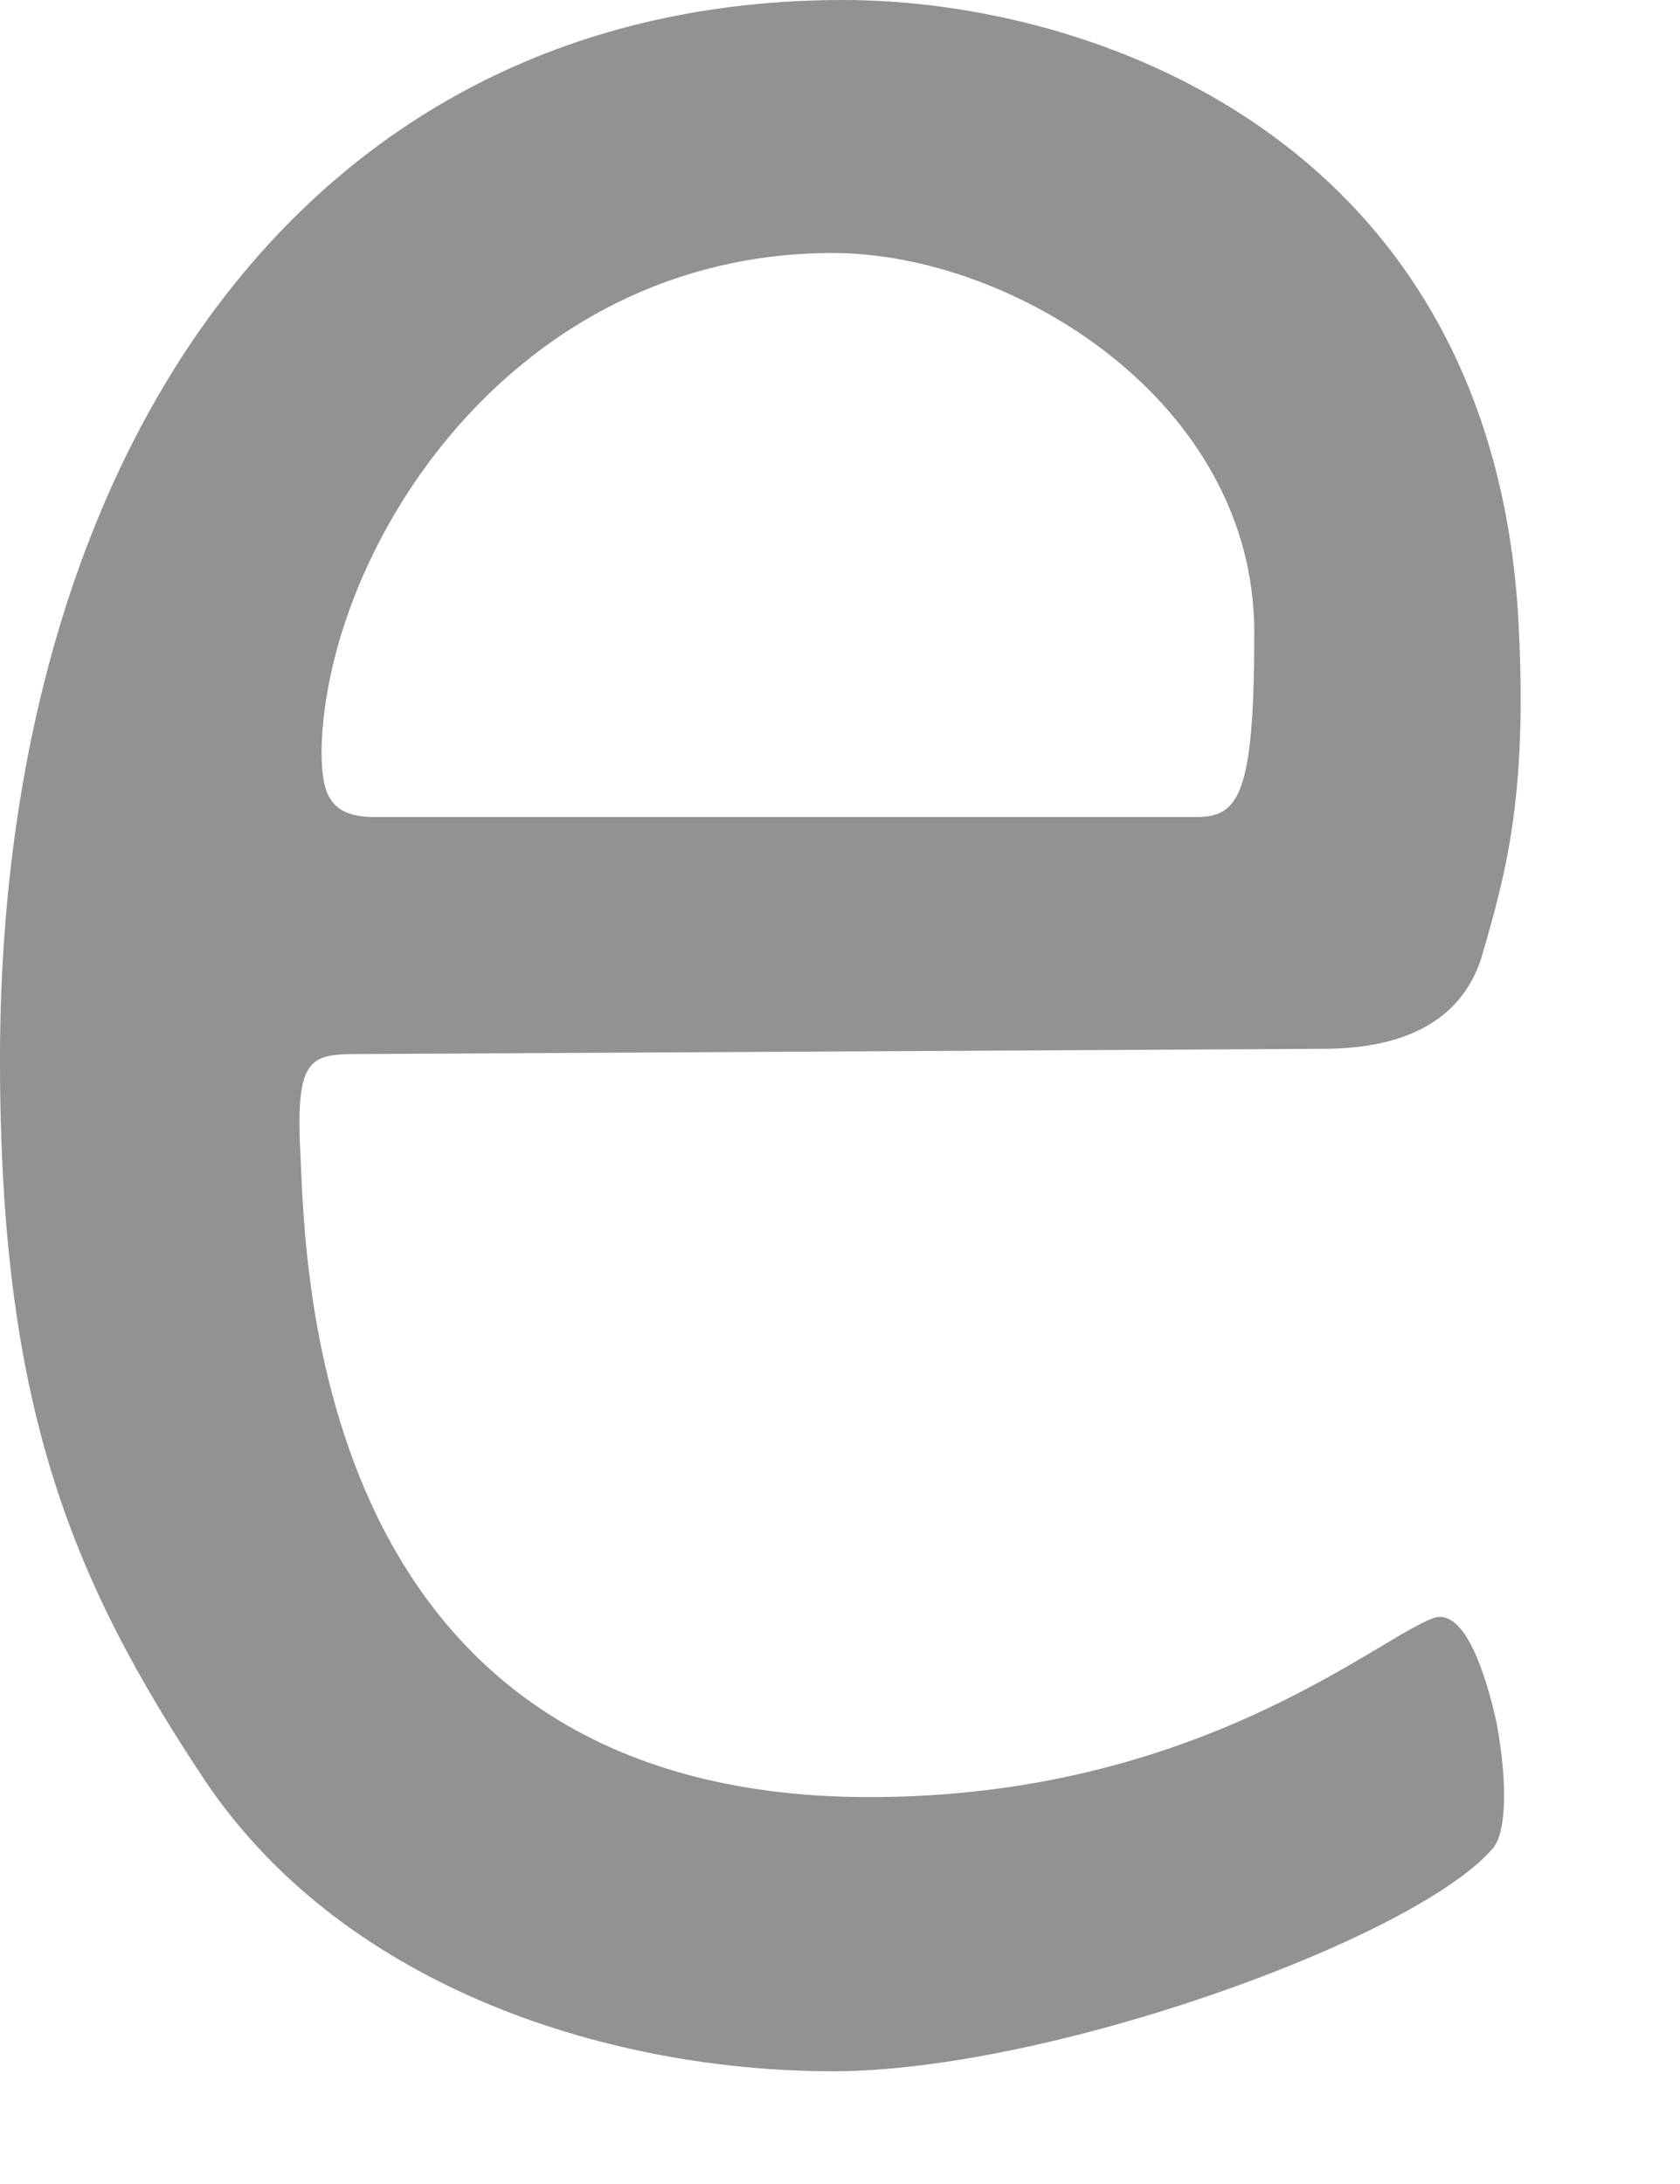 <?xml version="1.0" encoding="utf-8"?>
<svg xmlns="http://www.w3.org/2000/svg" fill="none" height="100%" overflow="visible" preserveAspectRatio="none" style="display: block;" viewBox="0 0 10 13" width="100%">
<path clip-rule="evenodd" d="M4.957 1.506C6.023 1.506 7.466 2.384 7.466 3.765C7.466 4.737 7.372 4.863 7.121 4.863C7.027 4.863 2.667 4.863 2.227 4.863C1.945 4.863 1.914 4.706 1.914 4.455C1.945 3.263 3.043 1.506 4.957 1.506ZM2.165 6.274L7.874 6.243C8.345 6.243 8.69 6.086 8.815 5.71C8.972 5.176 9.098 4.706 9.035 3.639C8.847 0.816 6.494 0 5.019 0C1.82 0 0 2.698 0 6.306C0 8.345 0.408 9.38 1.223 10.603C2.07 11.858 3.67 12.329 4.957 12.329C6.243 12.329 8.407 11.545 8.878 11.011C8.972 10.917 8.972 10.603 8.909 10.258C8.847 9.976 8.721 9.568 8.533 9.631C8.188 9.756 7.121 10.697 5.176 10.697C1.851 10.697 1.82 7.529 1.788 6.87C1.757 6.274 1.851 6.274 2.165 6.274Z" fill="#929292" fill-rule="evenodd" id="Vector"/>
</svg>